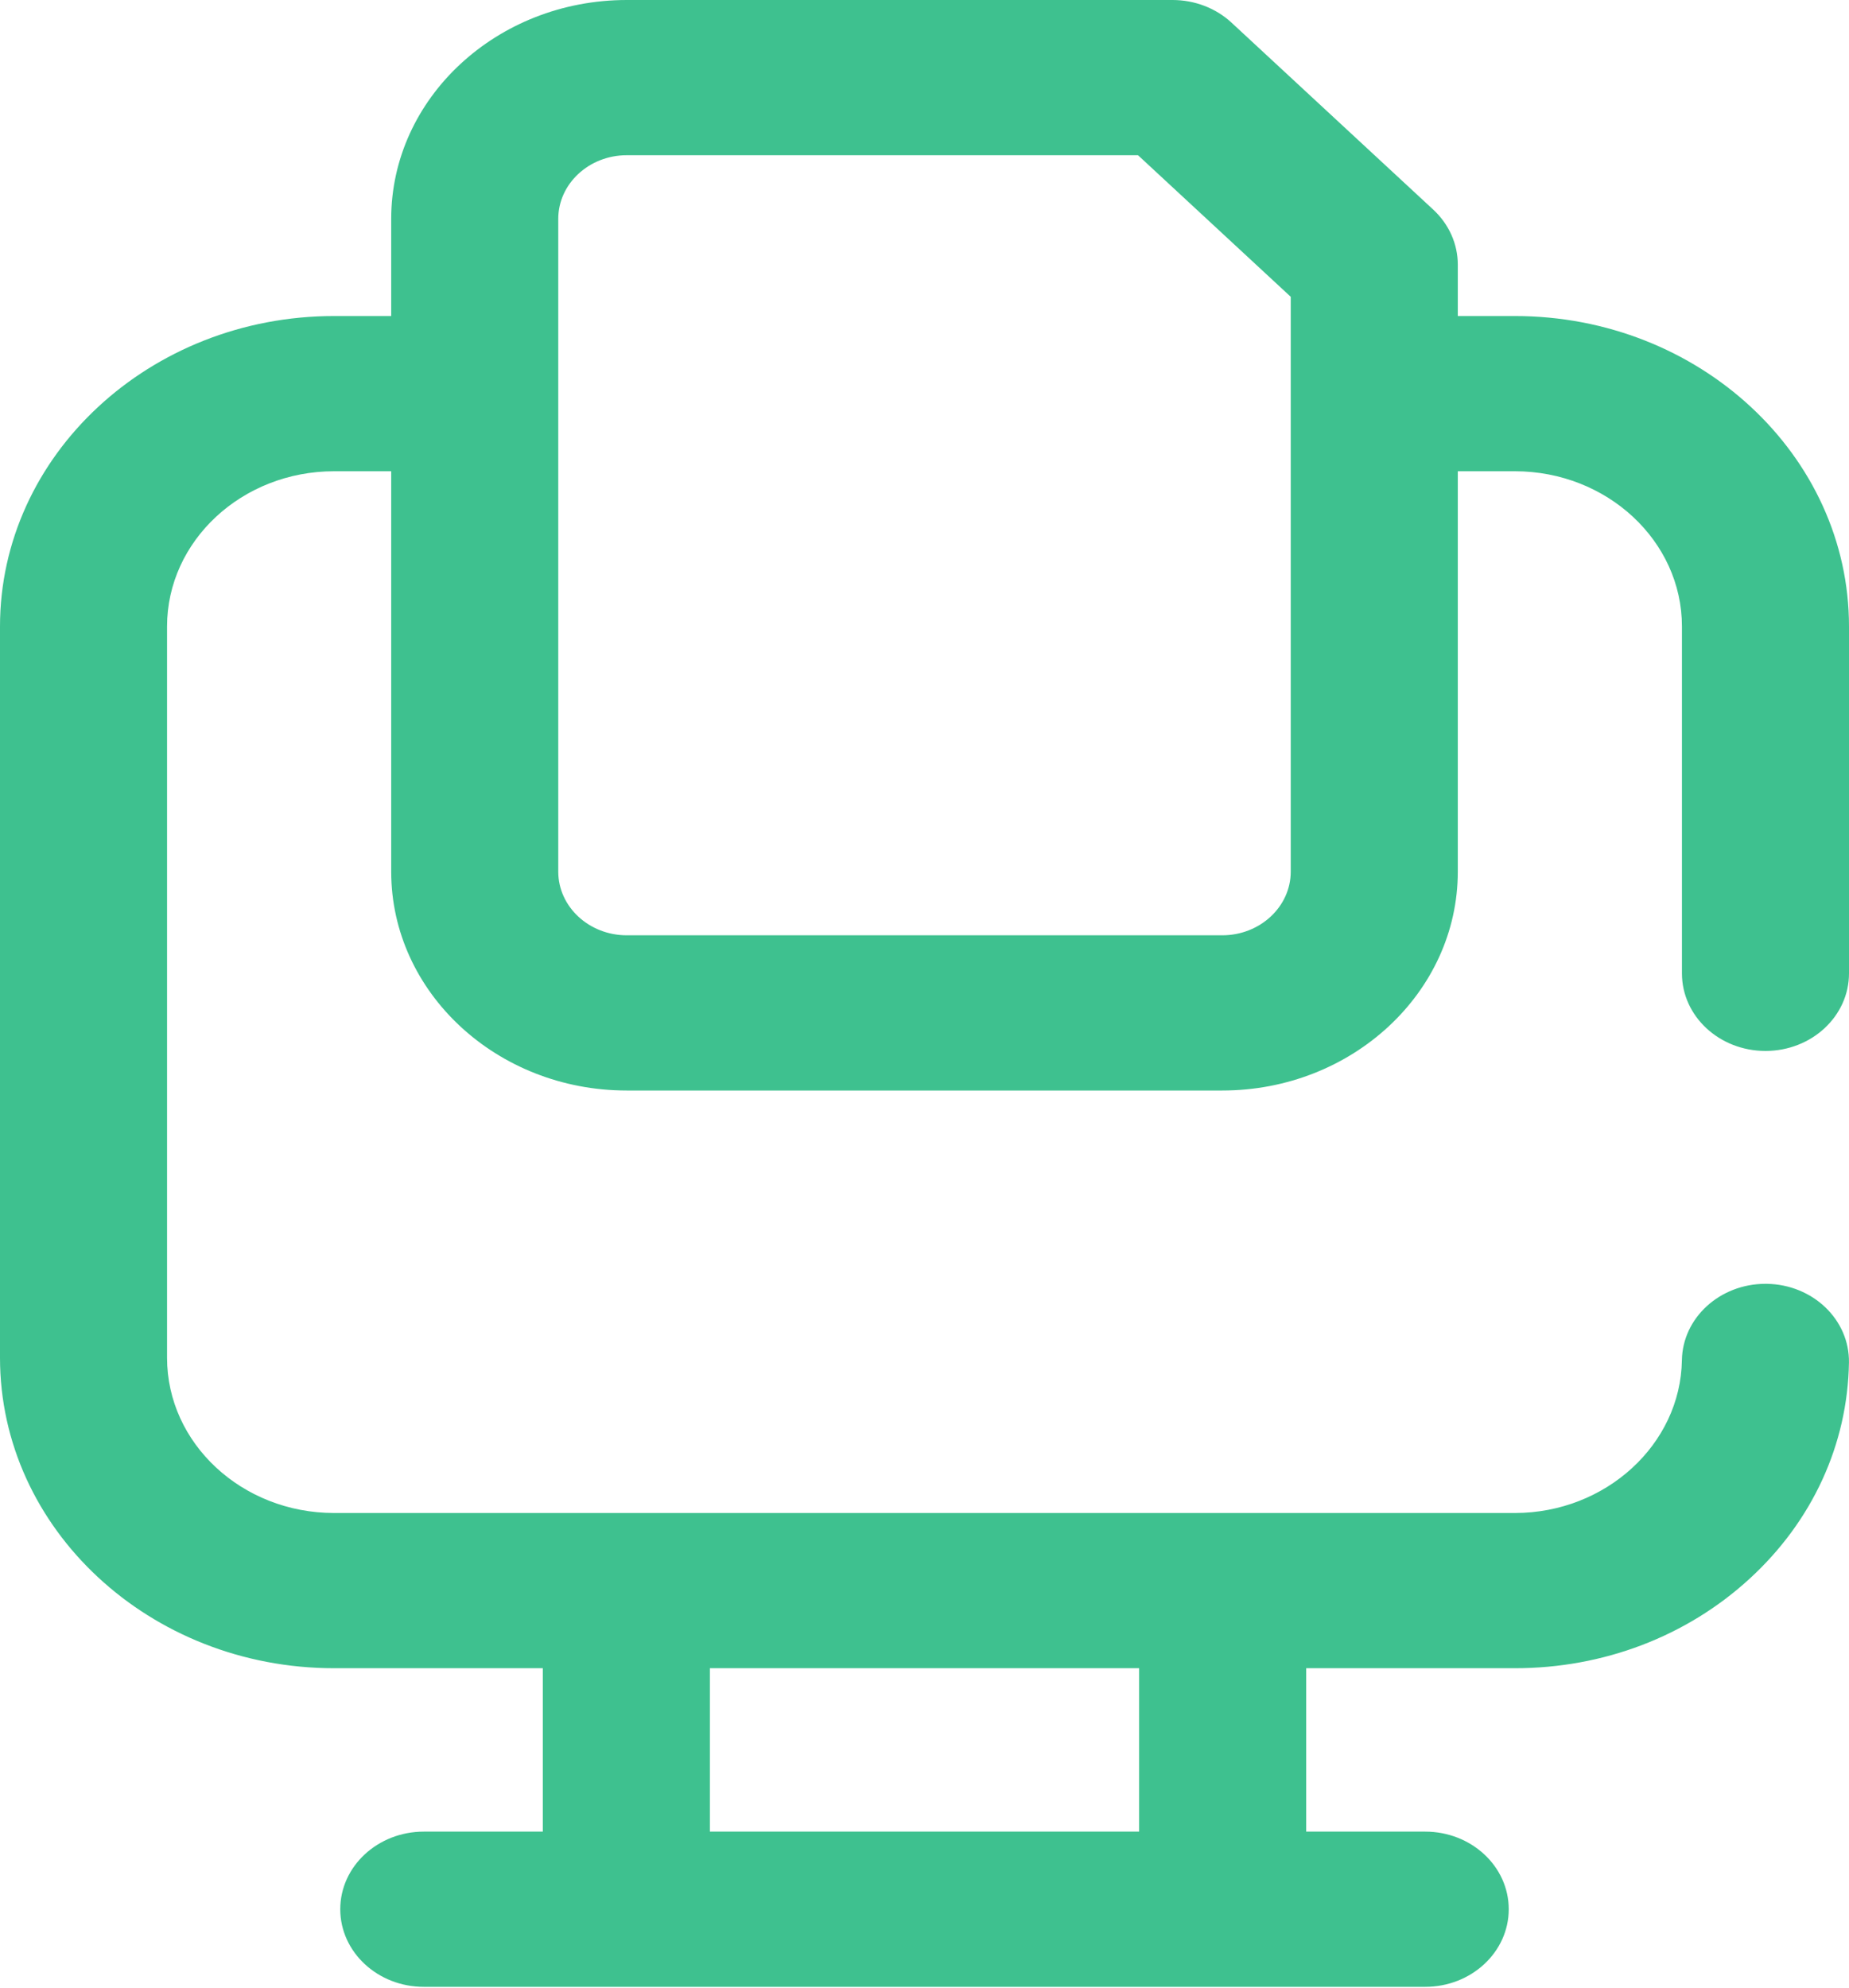 <svg width="40" height="43" viewBox="0 0 40 43" fill="none" xmlns="http://www.w3.org/2000/svg">
<path d="M38.193 22.736C39.191 22.736 40 21.985 40 21.058V13.553C40 9.85 36.757 6.837 32.772 6.837H31.537V5.725C31.537 5.279 31.346 4.851 31.007 4.536L26.643 0.491C26.304 0.176 25.845 0 25.366 0H13.559C10.748 0 8.463 2.124 8.463 4.735V6.837H7.228C3.243 6.837 0 9.85 0 13.553V29.374C0 33.078 3.243 36.09 7.228 36.09H11.743V39.625H9.169C8.171 39.625 7.361 40.377 7.361 41.304C7.361 42.231 8.171 42.983 9.169 42.983H30.831C31.83 42.983 32.639 42.231 32.639 41.304C32.639 40.377 31.83 39.625 30.831 39.625H28.257V36.09H32.772C34.683 36.09 36.485 35.404 37.846 34.157C39.206 32.912 39.97 31.25 39.999 29.478C40.014 28.551 39.218 27.788 38.22 27.774C38.21 27.774 38.201 27.774 38.192 27.774C37.207 27.774 36.4 28.509 36.385 29.427C36.356 31.25 34.734 32.732 32.772 32.732H7.228C5.235 32.732 3.614 31.226 3.614 29.374V13.553C3.614 11.702 5.235 10.195 7.228 10.195H8.463V18.857C8.463 21.468 10.748 23.592 13.558 23.592H26.441C29.251 23.592 31.537 21.468 31.537 18.857V10.195H32.771C34.764 10.195 36.386 11.702 36.386 13.553V21.058C36.386 21.985 37.195 22.736 38.193 22.736ZM24.643 36.09V39.625H15.357V36.09H24.643ZM27.923 18.857C27.923 19.616 27.258 20.234 26.441 20.234H13.559C12.742 20.234 12.077 19.616 12.077 18.857V4.735C12.077 3.976 12.742 3.358 13.559 3.358H24.619L27.923 6.421V18.857Z" fill="#3EC18F"/>
</svg>
